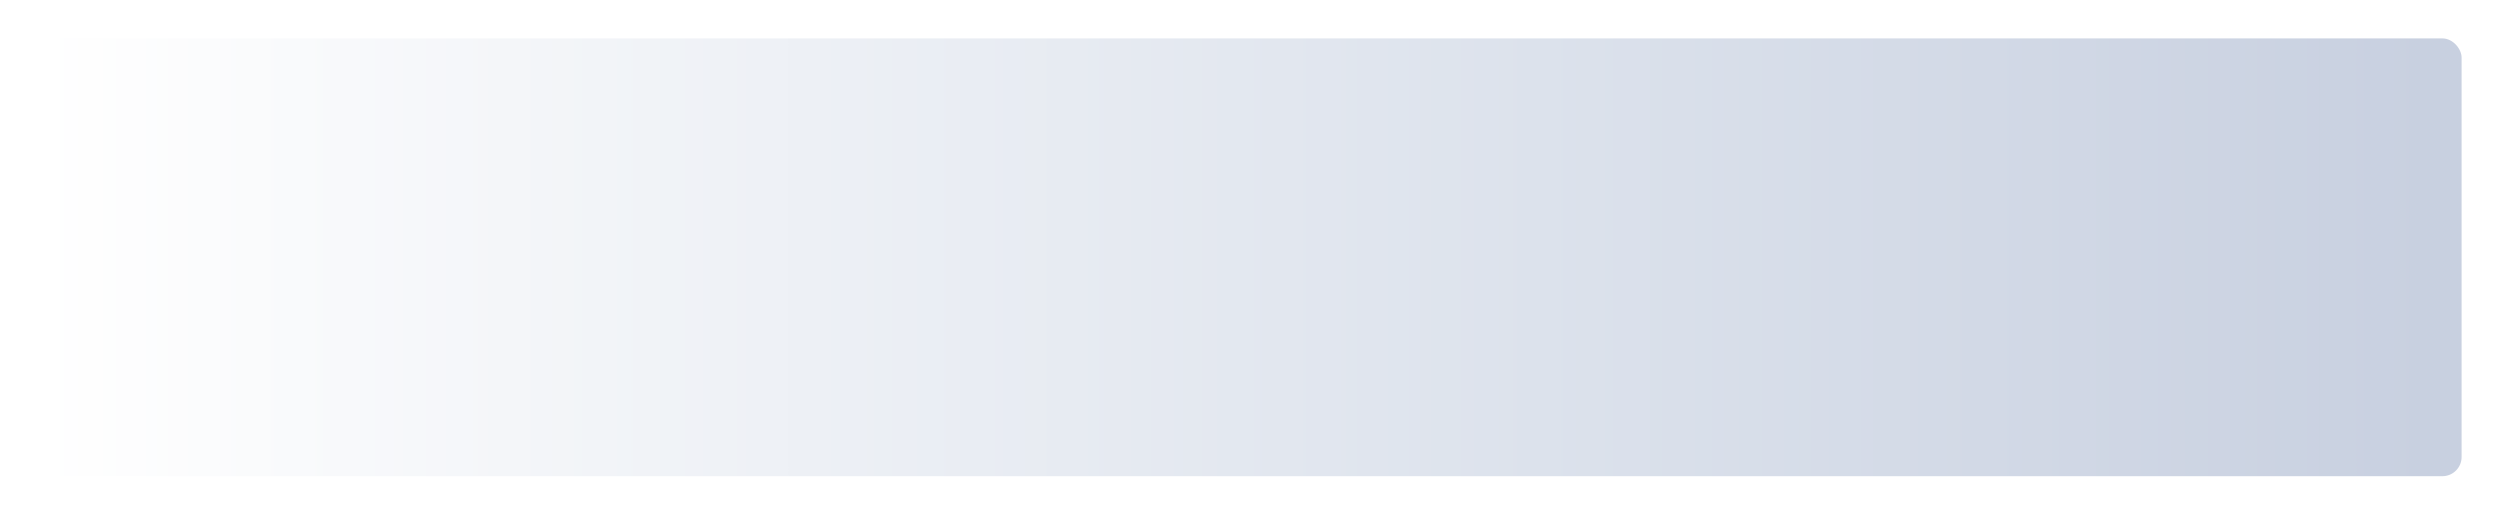 <?xml version="1.0" encoding="UTF-8"?> <svg xmlns="http://www.w3.org/2000/svg" width="651" height="134" viewBox="0 0 651 134" fill="none"> <g filter="url(#filter0_d)"> <rect x="10" y="6" width="631" height="114" rx="5" fill="white"></rect> <rect x="10" y="6" width="631" height="114" rx="5" fill="url(#paint0_linear)"></rect> </g> <defs> <filter id="filter0_d" x="0" y="0" width="651" height="134" filterUnits="userSpaceOnUse" color-interpolation-filters="sRGB"> <feFlood flood-opacity="0" result="BackgroundImageFix"></feFlood> <feColorMatrix in="SourceAlpha" type="matrix" values="0 0 0 0 0 0 0 0 0 0 0 0 0 0 0 0 0 0 127 0"></feColorMatrix> <feOffset dy="4"></feOffset> <feGaussianBlur stdDeviation="5"></feGaussianBlur> <feColorMatrix type="matrix" values="0 0 0 0 0.07 0 0 0 0 0.14 0 0 0 0 0.321 0 0 0 0.1 0"></feColorMatrix> <feBlend mode="normal" in2="BackgroundImageFix" result="effect1_dropShadow"></feBlend> <feBlend mode="normal" in="SourceGraphic" in2="effect1_dropShadow" result="shape"></feBlend> </filter> <linearGradient id="paint0_linear" x1="10" y1="63" x2="633" y2="63" gradientUnits="userSpaceOnUse"> <stop stop-color="white"></stop> <stop offset="0.627" stop-color="#DCE2EC"></stop> <stop offset="1" stop-color="#C8D0E0"></stop> </linearGradient> </defs> </svg> 